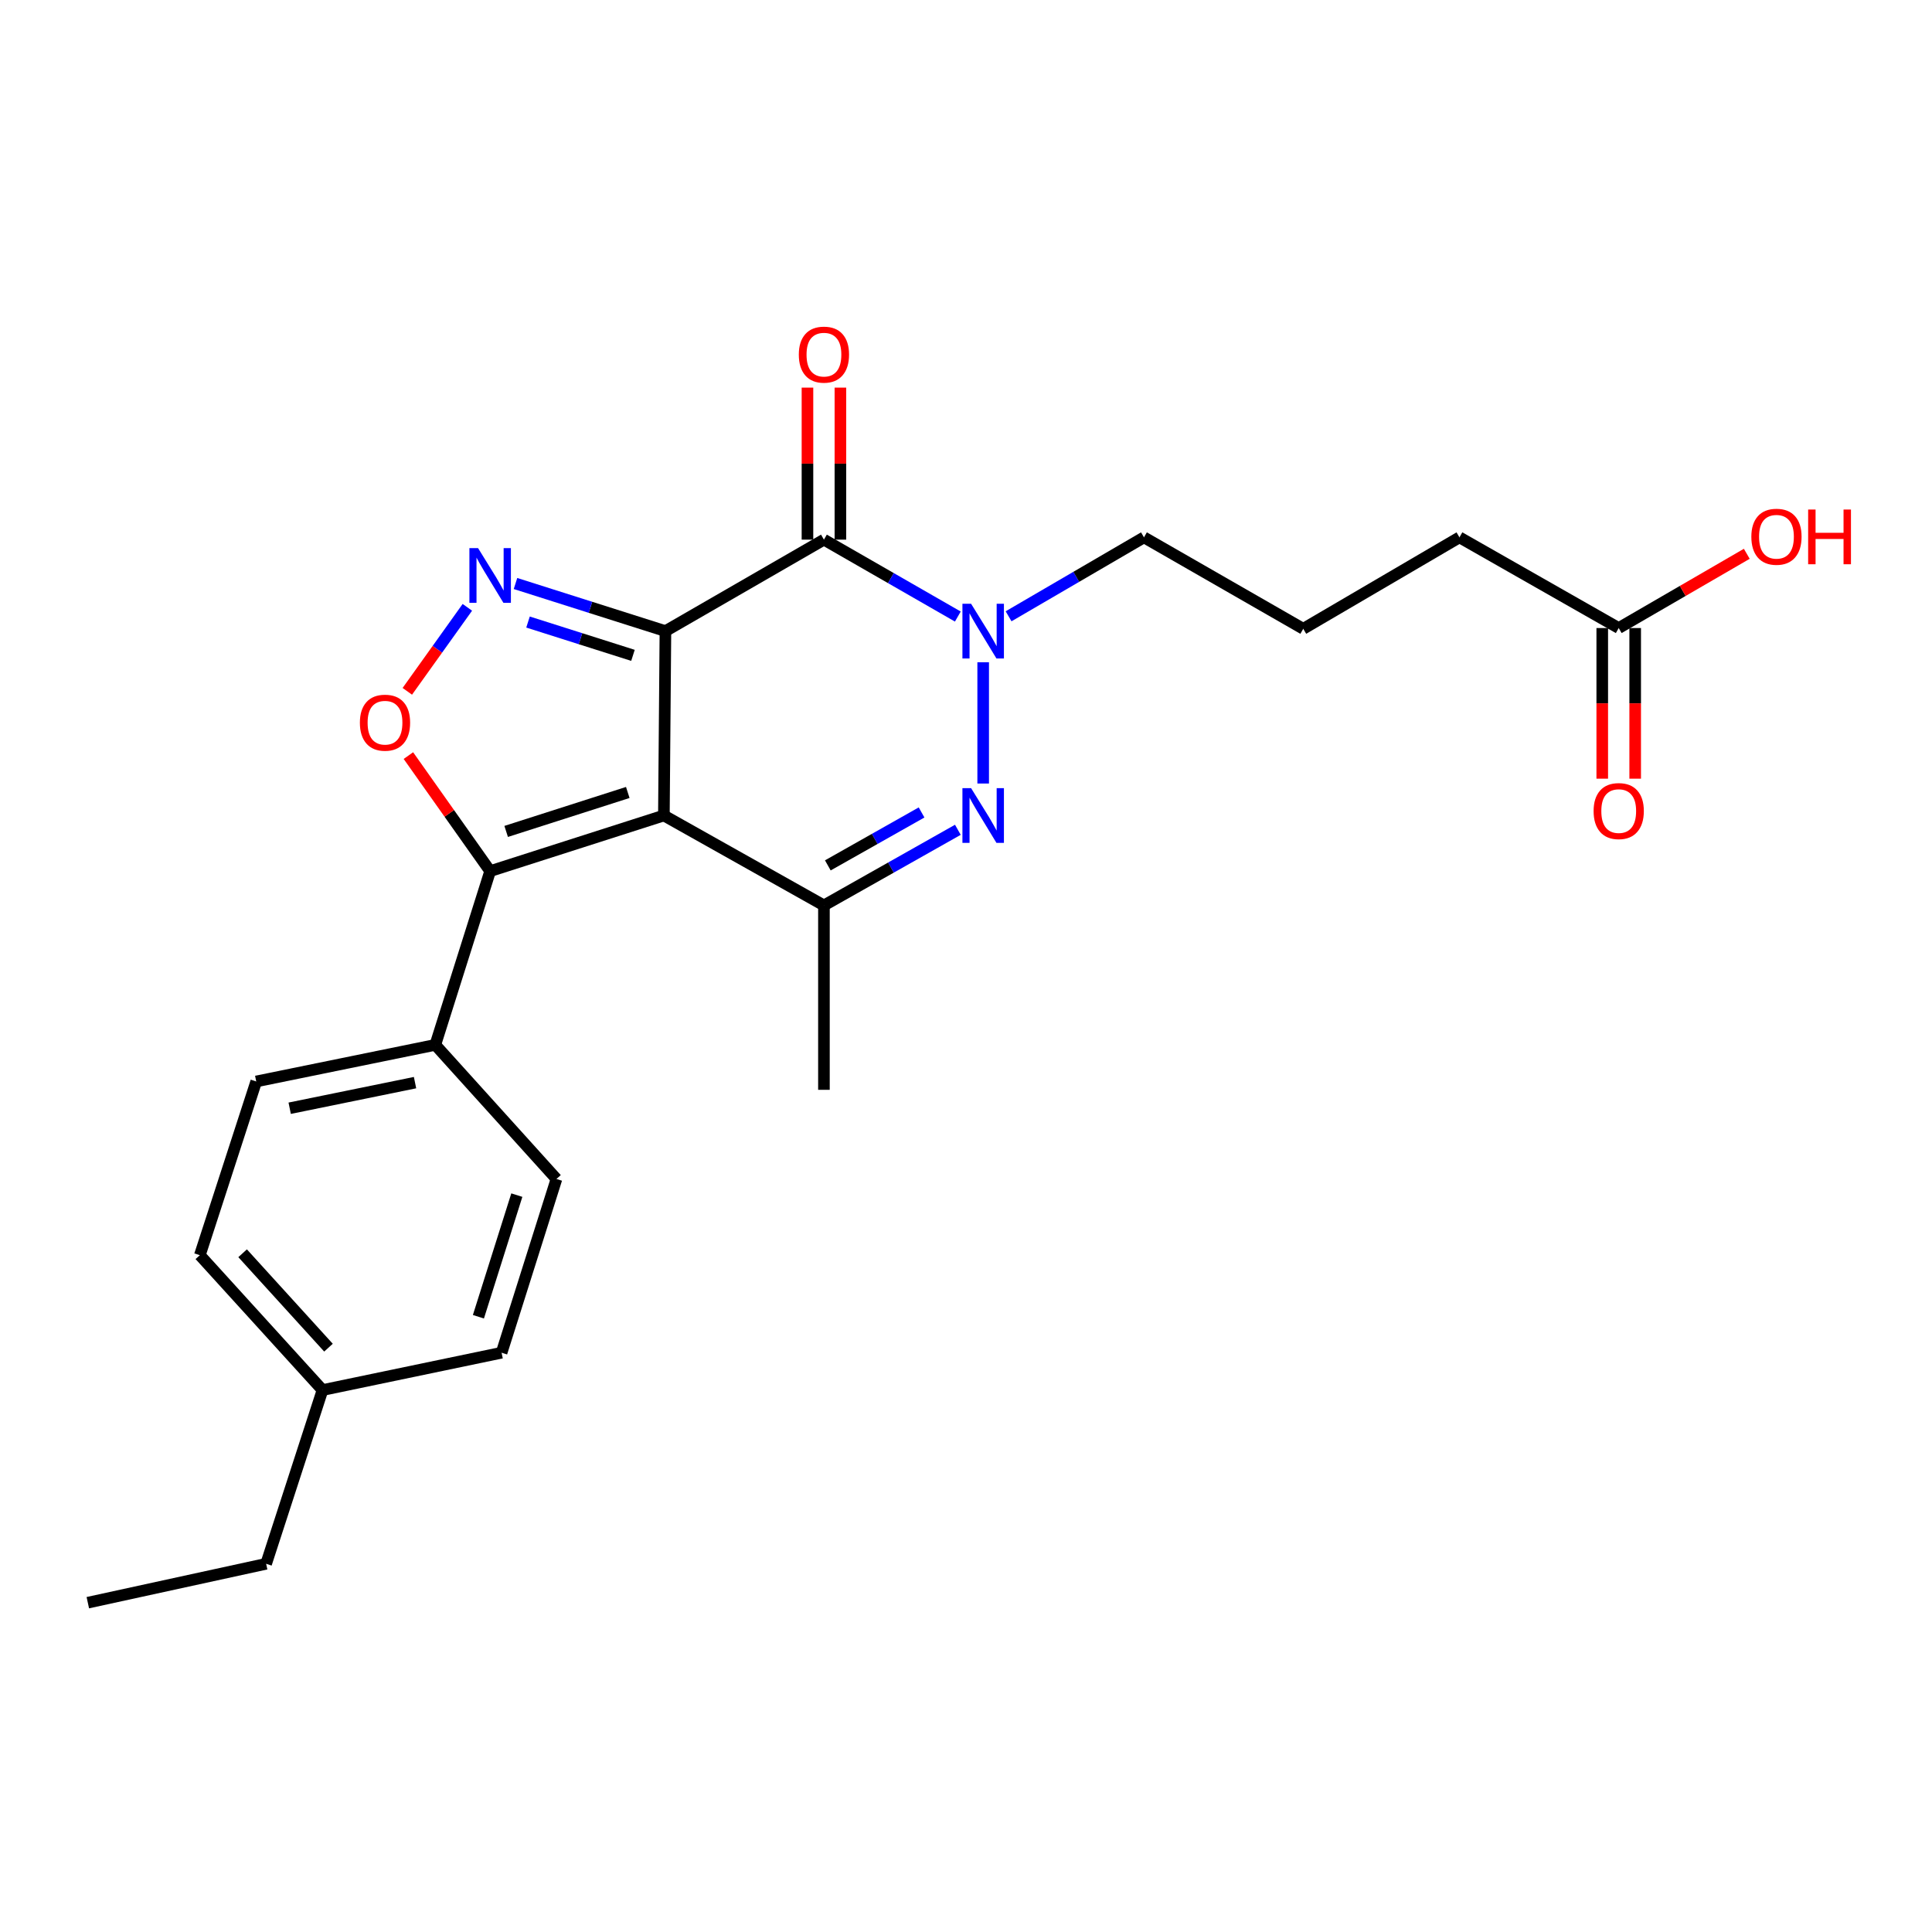 <?xml version='1.0' encoding='iso-8859-1'?>
<svg version='1.1' baseProfile='full'
              xmlns='http://www.w3.org/2000/svg'
                      xmlns:rdkit='http://www.rdkit.org/xml'
                      xmlns:xlink='http://www.w3.org/1999/xlink'
                  xml:space='preserve'
width='1000px' height='1000px' viewBox='0 0 1000 1000'>
<!-- END OF HEADER -->
<rect style='opacity:1.0;fill:#FFFFFF;stroke:none' width='1000' height='1000' x='0' y='0'> </rect>
<path class='bond-0' d='M 344.422,326.658 L 343.627,422.096' style='fill:none;fill-rule:evenodd;stroke:#000000;stroke-width:6px;stroke-linecap:butt;stroke-linejoin:miter;stroke-opacity:1' />
<path class='bond-1' d='M 344.422,326.658 L 426.467,279.318' style='fill:none;fill-rule:evenodd;stroke:#000000;stroke-width:6px;stroke-linecap:butt;stroke-linejoin:miter;stroke-opacity:1' />
<path class='bond-2' d='M 344.422,326.658 L 305.622,314.339' style='fill:none;fill-rule:evenodd;stroke:#000000;stroke-width:6px;stroke-linecap:butt;stroke-linejoin:miter;stroke-opacity:1' />
<path class='bond-2' d='M 305.622,314.339 L 266.821,302.02' style='fill:none;fill-rule:evenodd;stroke:#0000FF;stroke-width:6px;stroke-linecap:butt;stroke-linejoin:miter;stroke-opacity:1' />
<path class='bond-2' d='M 327.623,339.212 L 300.462,330.589' style='fill:none;fill-rule:evenodd;stroke:#000000;stroke-width:6px;stroke-linecap:butt;stroke-linejoin:miter;stroke-opacity:1' />
<path class='bond-2' d='M 300.462,330.589 L 273.302,321.966' style='fill:none;fill-rule:evenodd;stroke:#0000FF;stroke-width:6px;stroke-linecap:butt;stroke-linejoin:miter;stroke-opacity:1' />
<path class='bond-5' d='M 343.627,422.096 L 253.701,450.9' style='fill:none;fill-rule:evenodd;stroke:#000000;stroke-width:6px;stroke-linecap:butt;stroke-linejoin:miter;stroke-opacity:1' />
<path class='bond-5' d='M 324.937,410.18 L 261.989,430.343' style='fill:none;fill-rule:evenodd;stroke:#000000;stroke-width:6px;stroke-linecap:butt;stroke-linejoin:miter;stroke-opacity:1' />
<path class='bond-6' d='M 343.627,422.096 L 426.467,468.64' style='fill:none;fill-rule:evenodd;stroke:#000000;stroke-width:6px;stroke-linecap:butt;stroke-linejoin:miter;stroke-opacity:1' />
<path class='bond-4' d='M 426.467,279.318 L 461.121,299.222' style='fill:none;fill-rule:evenodd;stroke:#000000;stroke-width:6px;stroke-linecap:butt;stroke-linejoin:miter;stroke-opacity:1' />
<path class='bond-4' d='M 461.121,299.222 L 495.774,319.125' style='fill:none;fill-rule:evenodd;stroke:#0000FF;stroke-width:6px;stroke-linecap:butt;stroke-linejoin:miter;stroke-opacity:1' />
<path class='bond-9' d='M 434.992,279.318 L 434.992,239.974' style='fill:none;fill-rule:evenodd;stroke:#000000;stroke-width:6px;stroke-linecap:butt;stroke-linejoin:miter;stroke-opacity:1' />
<path class='bond-9' d='M 434.992,239.974 L 434.992,200.629' style='fill:none;fill-rule:evenodd;stroke:#FF0000;stroke-width:6px;stroke-linecap:butt;stroke-linejoin:miter;stroke-opacity:1' />
<path class='bond-9' d='M 417.942,279.318 L 417.942,239.974' style='fill:none;fill-rule:evenodd;stroke:#000000;stroke-width:6px;stroke-linecap:butt;stroke-linejoin:miter;stroke-opacity:1' />
<path class='bond-9' d='M 417.942,239.974 L 417.942,200.629' style='fill:none;fill-rule:evenodd;stroke:#FF0000;stroke-width:6px;stroke-linecap:butt;stroke-linejoin:miter;stroke-opacity:1' />
<path class='bond-7' d='M 241.905,314.354 L 226.365,336.091' style='fill:none;fill-rule:evenodd;stroke:#0000FF;stroke-width:6px;stroke-linecap:butt;stroke-linejoin:miter;stroke-opacity:1' />
<path class='bond-7' d='M 226.365,336.091 L 210.825,357.827' style='fill:none;fill-rule:evenodd;stroke:#FF0000;stroke-width:6px;stroke-linecap:butt;stroke-linejoin:miter;stroke-opacity:1' />
<path class='bond-3' d='M 508.891,405.55 L 508.891,342.791' style='fill:none;fill-rule:evenodd;stroke:#0000FF;stroke-width:6px;stroke-linecap:butt;stroke-linejoin:miter;stroke-opacity:1' />
<path class='bond-25' d='M 495.784,429.497 L 461.126,449.069' style='fill:none;fill-rule:evenodd;stroke:#0000FF;stroke-width:6px;stroke-linecap:butt;stroke-linejoin:miter;stroke-opacity:1' />
<path class='bond-25' d='M 461.126,449.069 L 426.467,468.64' style='fill:none;fill-rule:evenodd;stroke:#000000;stroke-width:6px;stroke-linecap:butt;stroke-linejoin:miter;stroke-opacity:1' />
<path class='bond-25' d='M 477.003,420.523 L 452.742,434.223' style='fill:none;fill-rule:evenodd;stroke:#0000FF;stroke-width:6px;stroke-linecap:butt;stroke-linejoin:miter;stroke-opacity:1' />
<path class='bond-25' d='M 452.742,434.223 L 428.481,447.923' style='fill:none;fill-rule:evenodd;stroke:#000000;stroke-width:6px;stroke-linecap:butt;stroke-linejoin:miter;stroke-opacity:1' />
<path class='bond-14' d='M 522.039,318.992 L 557.079,298.563' style='fill:none;fill-rule:evenodd;stroke:#0000FF;stroke-width:6px;stroke-linecap:butt;stroke-linejoin:miter;stroke-opacity:1' />
<path class='bond-14' d='M 557.079,298.563 L 592.119,278.134' style='fill:none;fill-rule:evenodd;stroke:#000000;stroke-width:6px;stroke-linecap:butt;stroke-linejoin:miter;stroke-opacity:1' />
<path class='bond-8' d='M 253.701,450.9 L 225.314,540.825' style='fill:none;fill-rule:evenodd;stroke:#000000;stroke-width:6px;stroke-linecap:butt;stroke-linejoin:miter;stroke-opacity:1' />
<path class='bond-24' d='M 253.701,450.9 L 232.544,420.997' style='fill:none;fill-rule:evenodd;stroke:#000000;stroke-width:6px;stroke-linecap:butt;stroke-linejoin:miter;stroke-opacity:1' />
<path class='bond-24' d='M 232.544,420.997 L 211.387,391.095' style='fill:none;fill-rule:evenodd;stroke:#FF0000;stroke-width:6px;stroke-linecap:butt;stroke-linejoin:miter;stroke-opacity:1' />
<path class='bond-15' d='M 426.467,468.64 L 426.467,564.088' style='fill:none;fill-rule:evenodd;stroke:#000000;stroke-width:6px;stroke-linecap:butt;stroke-linejoin:miter;stroke-opacity:1' />
<path class='bond-12' d='M 225.314,540.825 L 132.623,559.759' style='fill:none;fill-rule:evenodd;stroke:#000000;stroke-width:6px;stroke-linecap:butt;stroke-linejoin:miter;stroke-opacity:1' />
<path class='bond-12' d='M 214.823,560.369 L 149.939,573.623' style='fill:none;fill-rule:evenodd;stroke:#000000;stroke-width:6px;stroke-linecap:butt;stroke-linejoin:miter;stroke-opacity:1' />
<path class='bond-13' d='M 225.314,540.825 L 288.027,610.234' style='fill:none;fill-rule:evenodd;stroke:#000000;stroke-width:6px;stroke-linecap:butt;stroke-linejoin:miter;stroke-opacity:1' />
<path class='bond-10' d='M 837.846,325.076 L 755.413,278.134' style='fill:none;fill-rule:evenodd;stroke:#000000;stroke-width:6px;stroke-linecap:butt;stroke-linejoin:miter;stroke-opacity:1' />
<path class='bond-11' d='M 829.321,325.076 L 829.321,364.059' style='fill:none;fill-rule:evenodd;stroke:#000000;stroke-width:6px;stroke-linecap:butt;stroke-linejoin:miter;stroke-opacity:1' />
<path class='bond-11' d='M 829.321,364.059 L 829.321,403.042' style='fill:none;fill-rule:evenodd;stroke:#FF0000;stroke-width:6px;stroke-linecap:butt;stroke-linejoin:miter;stroke-opacity:1' />
<path class='bond-11' d='M 846.371,325.076 L 846.371,364.059' style='fill:none;fill-rule:evenodd;stroke:#000000;stroke-width:6px;stroke-linecap:butt;stroke-linejoin:miter;stroke-opacity:1' />
<path class='bond-11' d='M 846.371,364.059 L 846.371,403.042' style='fill:none;fill-rule:evenodd;stroke:#FF0000;stroke-width:6px;stroke-linecap:butt;stroke-linejoin:miter;stroke-opacity:1' />
<path class='bond-16' d='M 837.846,325.076 L 870.99,305.859' style='fill:none;fill-rule:evenodd;stroke:#000000;stroke-width:6px;stroke-linecap:butt;stroke-linejoin:miter;stroke-opacity:1' />
<path class='bond-16' d='M 870.99,305.859 L 904.133,286.642' style='fill:none;fill-rule:evenodd;stroke:#FF0000;stroke-width:6px;stroke-linecap:butt;stroke-linejoin:miter;stroke-opacity:1' />
<path class='bond-18' d='M 132.623,559.759 L 103.441,649.684' style='fill:none;fill-rule:evenodd;stroke:#000000;stroke-width:6px;stroke-linecap:butt;stroke-linejoin:miter;stroke-opacity:1' />
<path class='bond-17' d='M 288.027,610.234 L 259.621,700.169' style='fill:none;fill-rule:evenodd;stroke:#000000;stroke-width:6px;stroke-linecap:butt;stroke-linejoin:miter;stroke-opacity:1' />
<path class='bond-17' d='M 267.509,618.59 L 247.625,681.544' style='fill:none;fill-rule:evenodd;stroke:#000000;stroke-width:6px;stroke-linecap:butt;stroke-linejoin:miter;stroke-opacity:1' />
<path class='bond-20' d='M 592.119,278.134 L 674.562,325.465' style='fill:none;fill-rule:evenodd;stroke:#000000;stroke-width:6px;stroke-linecap:butt;stroke-linejoin:miter;stroke-opacity:1' />
<path class='bond-19' d='M 259.621,700.169 L 166.93,719.492' style='fill:none;fill-rule:evenodd;stroke:#000000;stroke-width:6px;stroke-linecap:butt;stroke-linejoin:miter;stroke-opacity:1' />
<path class='bond-26' d='M 103.441,649.684 L 166.93,719.492' style='fill:none;fill-rule:evenodd;stroke:#000000;stroke-width:6px;stroke-linecap:butt;stroke-linejoin:miter;stroke-opacity:1' />
<path class='bond-26' d='M 125.577,648.684 L 170.02,697.549' style='fill:none;fill-rule:evenodd;stroke:#000000;stroke-width:6px;stroke-linecap:butt;stroke-linejoin:miter;stroke-opacity:1' />
<path class='bond-22' d='M 166.93,719.492 L 137.748,809.417' style='fill:none;fill-rule:evenodd;stroke:#000000;stroke-width:6px;stroke-linecap:butt;stroke-linejoin:miter;stroke-opacity:1' />
<path class='bond-21' d='M 674.562,325.465 L 755.413,278.134' style='fill:none;fill-rule:evenodd;stroke:#000000;stroke-width:6px;stroke-linecap:butt;stroke-linejoin:miter;stroke-opacity:1' />
<path class='bond-23' d='M 137.748,809.417 L 45.455,829.544' style='fill:none;fill-rule:evenodd;stroke:#000000;stroke-width:6px;stroke-linecap:butt;stroke-linejoin:miter;stroke-opacity:1' />
<path  class='atom-3' d='M 247.441 283.695
L 256.721 298.695
Q 257.641 300.175, 259.121 302.855
Q 260.601 305.535, 260.681 305.695
L 260.681 283.695
L 264.441 283.695
L 264.441 312.015
L 260.561 312.015
L 250.601 295.615
Q 249.441 293.695, 248.201 291.495
Q 247.001 289.295, 246.641 288.615
L 246.641 312.015
L 242.961 312.015
L 242.961 283.695
L 247.441 283.695
' fill='#0000FF'/>
<path  class='atom-4' d='M 502.631 407.936
L 511.911 422.936
Q 512.831 424.416, 514.311 427.096
Q 515.791 429.776, 515.871 429.936
L 515.871 407.936
L 519.631 407.936
L 519.631 436.256
L 515.751 436.256
L 505.791 419.856
Q 504.631 417.936, 503.391 415.736
Q 502.191 413.536, 501.831 412.856
L 501.831 436.256
L 498.151 436.256
L 498.151 407.936
L 502.631 407.936
' fill='#0000FF'/>
<path  class='atom-5' d='M 502.631 312.498
L 511.911 327.498
Q 512.831 328.978, 514.311 331.658
Q 515.791 334.338, 515.871 334.498
L 515.871 312.498
L 519.631 312.498
L 519.631 340.818
L 515.751 340.818
L 505.791 324.418
Q 504.631 322.498, 503.391 320.298
Q 502.191 318.098, 501.831 317.418
L 501.831 340.818
L 498.151 340.818
L 498.151 312.498
L 502.631 312.498
' fill='#0000FF'/>
<path  class='atom-8' d='M 186.276 374.059
Q 186.276 367.259, 189.636 363.459
Q 192.996 359.659, 199.276 359.659
Q 205.556 359.659, 208.916 363.459
Q 212.276 367.259, 212.276 374.059
Q 212.276 380.939, 208.876 384.859
Q 205.476 388.739, 199.276 388.739
Q 193.036 388.739, 189.636 384.859
Q 186.276 380.979, 186.276 374.059
M 199.276 385.539
Q 203.596 385.539, 205.916 382.659
Q 208.276 379.739, 208.276 374.059
Q 208.276 368.499, 205.916 365.699
Q 203.596 362.859, 199.276 362.859
Q 194.956 362.859, 192.596 365.659
Q 190.276 368.459, 190.276 374.059
Q 190.276 379.779, 192.596 382.659
Q 194.956 385.539, 199.276 385.539
' fill='#FF0000'/>
<path  class='atom-10' d='M 413.467 183.553
Q 413.467 176.753, 416.827 172.953
Q 420.187 169.153, 426.467 169.153
Q 432.747 169.153, 436.107 172.953
Q 439.467 176.753, 439.467 183.553
Q 439.467 190.433, 436.067 194.353
Q 432.667 198.233, 426.467 198.233
Q 420.227 198.233, 416.827 194.353
Q 413.467 190.473, 413.467 183.553
M 426.467 195.033
Q 430.787 195.033, 433.107 192.153
Q 435.467 189.233, 435.467 183.553
Q 435.467 177.993, 433.107 175.193
Q 430.787 172.353, 426.467 172.353
Q 422.147 172.353, 419.787 175.153
Q 417.467 177.953, 417.467 183.553
Q 417.467 189.273, 419.787 192.153
Q 422.147 195.033, 426.467 195.033
' fill='#FF0000'/>
<path  class='atom-12' d='M 824.846 419.808
Q 824.846 413.008, 828.206 409.208
Q 831.566 405.408, 837.846 405.408
Q 844.126 405.408, 847.486 409.208
Q 850.846 413.008, 850.846 419.808
Q 850.846 426.688, 847.446 430.608
Q 844.046 434.488, 837.846 434.488
Q 831.606 434.488, 828.206 430.608
Q 824.846 426.728, 824.846 419.808
M 837.846 431.288
Q 842.166 431.288, 844.486 428.408
Q 846.846 425.488, 846.846 419.808
Q 846.846 414.248, 844.486 411.448
Q 842.166 408.608, 837.846 408.608
Q 833.526 408.608, 831.166 411.408
Q 828.846 414.208, 828.846 419.808
Q 828.846 425.528, 831.166 428.408
Q 833.526 431.288, 837.846 431.288
' fill='#FF0000'/>
<path  class='atom-17' d='M 906.493 277.816
Q 906.493 271.016, 909.853 267.216
Q 913.213 263.416, 919.493 263.416
Q 925.773 263.416, 929.133 267.216
Q 932.493 271.016, 932.493 277.816
Q 932.493 284.696, 929.093 288.616
Q 925.693 292.496, 919.493 292.496
Q 913.253 292.496, 909.853 288.616
Q 906.493 284.736, 906.493 277.816
M 919.493 289.296
Q 923.813 289.296, 926.133 286.416
Q 928.493 283.496, 928.493 277.816
Q 928.493 272.256, 926.133 269.456
Q 923.813 266.616, 919.493 266.616
Q 915.173 266.616, 912.813 269.416
Q 910.493 272.216, 910.493 277.816
Q 910.493 283.536, 912.813 286.416
Q 915.173 289.296, 919.493 289.296
' fill='#FF0000'/>
<path  class='atom-17' d='M 935.893 263.736
L 939.733 263.736
L 939.733 275.776
L 954.213 275.776
L 954.213 263.736
L 958.053 263.736
L 958.053 292.056
L 954.213 292.056
L 954.213 278.976
L 939.733 278.976
L 939.733 292.056
L 935.893 292.056
L 935.893 263.736
' fill='#FF0000'/>
</svg>
